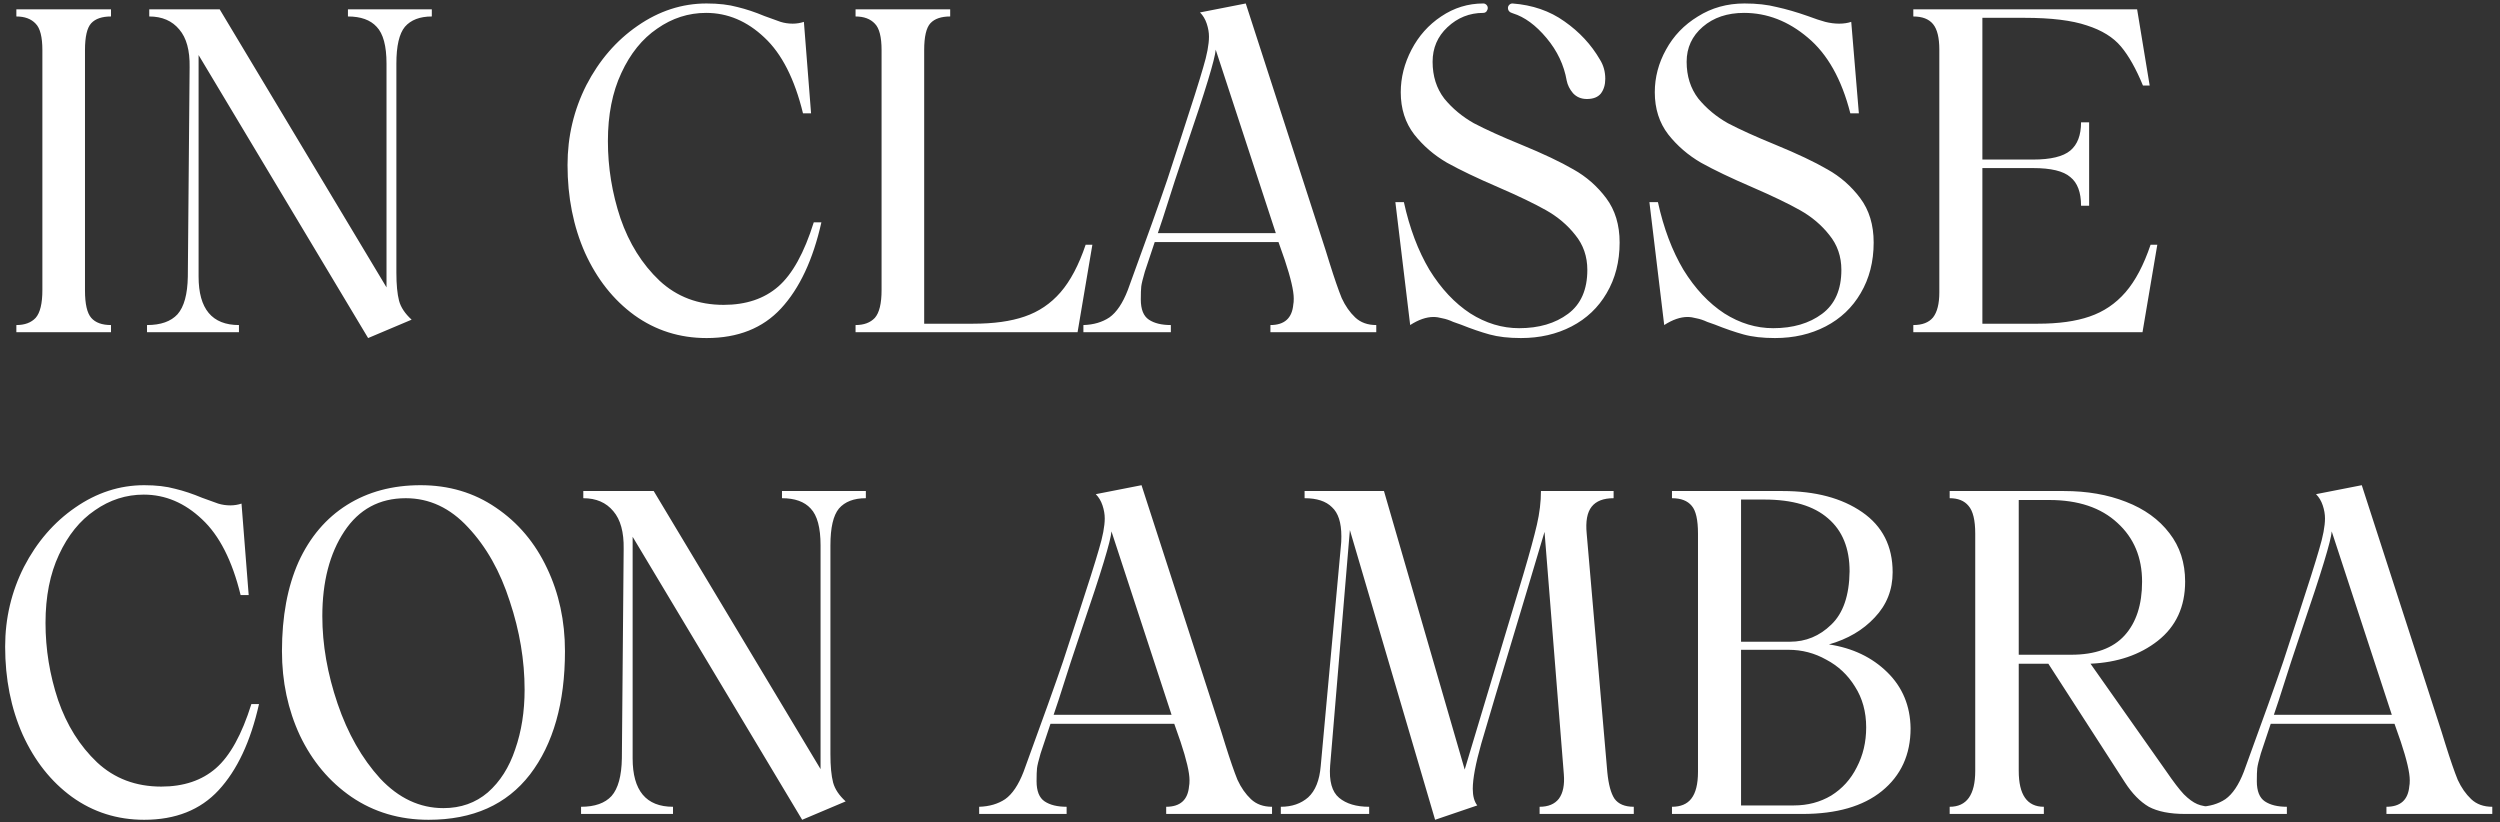 <svg width="301" height="99" viewBox="0 0 301 99" fill="none" xmlns="http://www.w3.org/2000/svg">
<rect x="0" y="0" width="301" height="99" fill="#333333" stroke="none"/>
<path d="M1.97 39.136C2.978 39.136 3.752 38.848 4.292 38.272C4.832 37.66 5.102 36.544 5.102 34.924V6.034C5.102 4.45 4.832 3.388 4.292 2.848C3.752 2.272 2.978 1.984 1.97 1.984V1.12H13.364V1.984C12.284 1.984 11.492 2.254 10.988 2.794C10.484 3.334 10.232 4.414 10.232 6.034V34.978C10.232 36.598 10.484 37.696 10.988 38.272C11.492 38.848 12.284 39.136 13.364 39.136V40H1.97V39.136ZM51.99 1.984C50.55 1.984 49.47 2.398 48.75 3.226C48.066 4.054 47.724 5.53 47.724 7.654V32.818C47.724 34.258 47.832 35.392 48.048 36.22C48.264 37.012 48.768 37.768 49.56 38.488L44.322 40.702L23.91 6.628V33.304C23.91 37.192 25.53 39.136 28.77 39.136V40H17.7V39.136C19.356 39.136 20.58 38.704 21.372 37.84C22.164 36.94 22.578 35.428 22.614 33.304L22.83 8.086C22.866 6.07 22.452 4.558 21.588 3.55C20.724 2.506 19.518 1.984 17.97 1.984V1.12H26.448L46.536 34.6V7.654C46.536 5.53 46.14 4.054 45.348 3.226C44.592 2.398 43.44 1.984 41.892 1.984V1.12H51.99V1.984ZM85.071 40.702C81.831 40.702 78.933 39.784 76.377 37.948C73.857 36.112 71.877 33.61 70.437 30.442C69.033 27.274 68.331 23.746 68.331 19.858C68.331 16.438 69.087 13.234 70.599 10.246C72.147 7.258 74.199 4.882 76.755 3.118C79.347 1.318 82.119 0.418 85.071 0.418C86.511 0.418 87.753 0.562 88.797 0.85C89.841 1.102 90.921 1.462 92.037 1.93C92.901 2.254 93.549 2.488 93.981 2.632C94.449 2.776 94.935 2.848 95.439 2.848C95.907 2.848 96.357 2.776 96.789 2.632L97.653 13.648H96.681C95.673 9.508 94.125 6.466 92.037 4.522C89.949 2.542 87.609 1.552 85.017 1.552C82.893 1.552 80.931 2.182 79.131 3.442C77.331 4.666 75.891 6.448 74.811 8.788C73.731 11.092 73.191 13.828 73.191 16.996C73.191 20.164 73.695 23.26 74.703 26.284C75.747 29.308 77.313 31.81 79.401 33.79C81.489 35.734 84.063 36.706 87.123 36.706C89.823 36.706 92.019 35.968 93.711 34.492C95.403 33.016 96.825 30.442 97.977 26.77H98.895C97.887 31.27 96.267 34.726 94.035 37.138C91.839 39.514 88.851 40.702 85.071 40.702ZM112.027 2.794C111.523 3.334 111.271 4.414 111.271 6.034V38.974H117.157C119.641 38.974 121.711 38.686 123.367 38.11C125.059 37.534 126.499 36.562 127.687 35.194C128.875 33.826 129.883 31.918 130.711 29.47H131.521L129.739 40H103.009V39.136C104.017 39.136 104.791 38.848 105.331 38.272C105.871 37.66 106.141 36.544 106.141 34.924V6.034C106.141 4.45 105.871 3.388 105.331 2.848C104.791 2.272 104.017 1.984 103.009 1.984V1.12H114.403V1.984C113.323 1.984 112.531 2.254 112.027 2.794ZM160.087 31.684C160.663 33.52 161.149 34.924 161.545 35.896C161.977 36.832 162.517 37.606 163.165 38.218C163.813 38.83 164.659 39.136 165.703 39.136V40H152.959V39.136C154.651 39.136 155.569 38.308 155.713 36.652C155.749 36.508 155.767 36.274 155.767 35.95C155.767 35.014 155.407 33.466 154.687 31.306L153.931 29.146H139.027C138.523 30.622 138.127 31.81 137.839 32.71C137.587 33.574 137.443 34.168 137.407 34.492C137.371 34.816 137.353 35.338 137.353 36.058C137.353 37.246 137.677 38.056 138.325 38.488C138.973 38.92 139.855 39.136 140.971 39.136V40H130.441V39.136C131.665 39.1 132.709 38.794 133.573 38.218C134.437 37.606 135.175 36.508 135.787 34.924C138.091 28.624 139.675 24.196 140.539 21.64L142.213 16.51C143.545 12.442 144.427 9.652 144.859 8.14C145.327 6.592 145.561 5.35 145.561 4.414C145.561 3.91 145.471 3.388 145.291 2.848C145.111 2.308 144.841 1.858 144.481 1.498L149.989 0.418L159.601 30.118L160.087 31.684ZM153.607 28.066L146.371 5.98C146.299 7.06 145.129 10.912 142.861 17.536L141.457 21.748C140.197 25.708 139.513 27.814 139.405 28.066H153.607ZM183.123 40.702C181.647 40.702 180.387 40.558 179.343 40.27C178.299 39.982 177.147 39.586 175.887 39.082C175.779 39.046 175.473 38.938 174.969 38.758C174.501 38.542 174.069 38.398 173.673 38.326C173.277 38.218 172.917 38.164 172.593 38.164C171.729 38.164 170.793 38.488 169.785 39.136L168.003 24.34H169.029C169.713 27.472 170.739 30.19 172.107 32.494C173.511 34.762 175.149 36.508 177.021 37.732C178.893 38.92 180.855 39.514 182.907 39.514C185.283 39.514 187.245 38.938 188.793 37.786C190.341 36.634 191.115 34.87 191.115 32.494C191.115 30.874 190.629 29.47 189.657 28.282C188.721 27.094 187.551 26.104 186.147 25.312C184.743 24.52 182.835 23.602 180.423 22.558C177.831 21.442 175.761 20.452 174.213 19.588C172.665 18.688 171.351 17.554 170.271 16.186C169.191 14.782 168.651 13.09 168.651 11.11C168.651 9.346 169.083 7.636 169.947 5.98C170.811 4.324 171.999 2.992 173.511 1.984C175.059 0.94 176.751 0.418 178.587 0.418C178.731 0.418 178.857 0.472 178.965 0.58C179.073 0.688 179.127 0.814 179.127 0.958C179.127 1.102 179.073 1.246 178.965 1.39C178.857 1.498 178.731 1.552 178.587 1.552C176.931 1.552 175.491 2.128 174.267 3.28C173.079 4.396 172.485 5.782 172.485 7.438C172.485 9.166 172.953 10.642 173.889 11.866C174.861 13.054 176.049 14.044 177.453 14.836C178.893 15.592 180.801 16.456 183.177 17.428C185.805 18.508 187.893 19.498 189.441 20.398C190.989 21.262 192.303 22.414 193.383 23.854C194.463 25.294 195.003 27.076 195.003 29.2C195.003 31.504 194.481 33.538 193.437 35.302C192.429 37.03 191.025 38.362 189.225 39.298C187.425 40.234 185.391 40.702 183.123 40.702ZM181.557 0.958C181.557 0.814 181.611 0.688 181.719 0.58C181.827 0.472 181.953 0.418 182.097 0.418C184.509 0.598 186.597 1.318 188.361 2.578C190.161 3.838 191.583 5.368 192.627 7.168C193.059 7.852 193.275 8.626 193.275 9.49C193.275 10.21 193.095 10.804 192.735 11.272C192.375 11.704 191.817 11.92 191.061 11.92C190.377 11.92 189.819 11.686 189.387 11.218C188.991 10.75 188.739 10.246 188.631 9.706C188.307 7.834 187.497 6.124 186.201 4.576C184.905 3.028 183.555 2.038 182.151 1.606C181.755 1.498 181.557 1.282 181.557 0.958ZM213.709 40.702C212.233 40.702 210.973 40.558 209.929 40.27C208.885 39.982 207.733 39.586 206.473 39.082C206.365 39.046 206.059 38.938 205.555 38.758C205.087 38.542 204.655 38.398 204.259 38.326C203.863 38.218 203.503 38.164 203.179 38.164C202.315 38.164 201.379 38.488 200.371 39.136L198.589 24.34H199.615C200.299 27.472 201.325 30.19 202.693 32.494C204.097 34.762 205.735 36.508 207.607 37.732C209.479 38.92 211.441 39.514 213.493 39.514C215.869 39.514 217.831 38.938 219.379 37.786C220.927 36.634 221.701 34.87 221.701 32.494C221.701 30.874 221.215 29.47 220.243 28.282C219.307 27.094 218.137 26.104 216.733 25.312C215.329 24.52 213.421 23.602 211.009 22.558C208.417 21.442 206.347 20.452 204.799 19.588C203.251 18.688 201.937 17.554 200.857 16.186C199.777 14.782 199.237 13.09 199.237 11.11C199.237 9.31 199.687 7.6 200.587 5.98C201.487 4.324 202.765 2.992 204.421 1.984C206.077 0.94 207.949 0.418 210.037 0.418C211.513 0.418 212.809 0.562 213.925 0.85C215.077 1.102 216.319 1.462 217.651 1.93C218.515 2.254 219.217 2.488 219.757 2.632C220.333 2.776 220.891 2.848 221.431 2.848C221.971 2.848 222.457 2.776 222.889 2.632L223.807 13.648H222.781C221.737 9.544 220.027 6.502 217.651 4.522C215.311 2.542 212.755 1.552 209.983 1.552C207.967 1.552 206.311 2.11 205.015 3.226C203.719 4.342 203.071 5.746 203.071 7.438C203.071 9.166 203.539 10.642 204.475 11.866C205.447 13.054 206.635 14.044 208.039 14.836C209.479 15.592 211.387 16.456 213.763 17.428C216.391 18.508 218.479 19.498 220.027 20.398C221.575 21.262 222.889 22.414 223.969 23.854C225.049 25.294 225.589 27.076 225.589 29.2C225.589 31.504 225.067 33.538 224.023 35.302C223.015 37.03 221.611 38.362 219.811 39.298C218.011 40.234 215.977 40.702 213.709 40.702ZM230.363 39.136C231.443 39.136 232.235 38.83 232.739 38.218C233.243 37.57 233.495 36.562 233.495 35.194V5.98C233.495 4.54 233.243 3.514 232.739 2.902C232.235 2.29 231.443 1.984 230.363 1.984V1.12H257.309L258.821 10.3H258.011C257.183 8.284 256.301 6.718 255.365 5.602C254.429 4.486 253.061 3.64 251.261 3.064C249.461 2.452 246.959 2.146 243.755 2.146H238.679V19.21H244.781C246.905 19.21 248.399 18.85 249.263 18.13C250.127 17.41 250.559 16.276 250.559 14.728H251.531V24.772H250.559C250.559 23.152 250.127 22 249.263 21.316C248.435 20.596 246.941 20.236 244.781 20.236H238.679V38.974H245.375C247.859 38.974 249.929 38.686 251.585 38.11C253.277 37.534 254.717 36.562 255.905 35.194C257.093 33.826 258.101 31.918 258.929 29.47H259.739L257.957 40H230.363V39.136ZM17.36 98.702C14.12 98.702 11.222 97.784 8.666 95.948C6.146 94.112 4.166 91.61 2.726 88.442C1.322 85.274 0.62 81.746 0.62 77.858C0.62 74.438 1.376 71.234 2.888 68.246C4.436 65.258 6.488 62.882 9.044 61.118C11.636 59.318 14.408 58.418 17.36 58.418C18.8 58.418 20.042 58.562 21.086 58.85C22.13 59.102 23.21 59.462 24.326 59.93C25.19 60.254 25.838 60.488 26.27 60.632C26.738 60.776 27.224 60.848 27.728 60.848C28.196 60.848 28.646 60.776 29.078 60.632L29.942 71.648H28.97C27.962 67.508 26.414 64.466 24.326 62.522C22.238 60.542 19.898 59.552 17.306 59.552C15.182 59.552 13.22 60.182 11.42 61.442C9.62 62.666 8.18 64.448 7.1 66.788C6.02 69.092 5.48 71.828 5.48 74.996C5.48 78.164 5.984 81.26 6.992 84.284C8.036 87.308 9.602 89.81 11.69 91.79C13.778 93.734 16.352 94.706 19.412 94.706C22.112 94.706 24.308 93.968 26 92.492C27.692 91.016 29.114 88.442 30.266 84.77H31.184C30.176 89.27 28.556 92.726 26.324 95.138C24.128 97.514 21.14 98.702 17.36 98.702ZM51.606 98.702C48.114 98.702 45.018 97.784 42.318 95.948C39.654 94.112 37.584 91.646 36.108 88.55C34.668 85.454 33.948 82.07 33.948 78.398C33.948 74.222 34.614 70.64 35.946 67.652C37.314 64.664 39.258 62.378 41.778 60.794C44.298 59.21 47.25 58.418 50.634 58.418C54.054 58.418 57.078 59.318 59.706 61.118C62.37 62.918 64.422 65.348 65.862 68.408C67.302 71.432 68.022 74.762 68.022 78.398C68.022 84.626 66.618 89.576 63.81 93.248C61.002 96.884 56.934 98.702 51.606 98.702ZM38.808 74.186C38.808 77.606 39.42 81.116 40.644 84.716C41.868 88.316 43.578 91.322 45.774 93.734C48.006 96.11 50.544 97.298 53.388 97.298C55.476 97.298 57.258 96.668 58.734 95.408C60.21 94.112 61.308 92.384 62.028 90.224C62.784 88.064 63.162 85.67 63.162 83.042C63.162 79.514 62.568 75.968 61.38 72.404C60.228 68.804 58.554 65.834 56.358 63.494C54.198 61.154 51.696 59.984 48.852 59.984C45.684 59.984 43.218 61.316 41.454 63.98C39.69 66.644 38.808 70.046 38.808 74.186ZM104.249 59.984C102.809 59.984 101.729 60.398 101.009 61.226C100.325 62.054 99.983 63.53 99.983 65.654V90.818C99.983 92.258 100.091 93.392 100.307 94.22C100.523 95.012 101.027 95.768 101.819 96.488L96.581 98.702L76.169 64.628V91.304C76.169 95.192 77.789 97.136 81.029 97.136V98H69.959V97.136C71.615 97.136 72.839 96.704 73.631 95.84C74.423 94.94 74.837 93.428 74.873 91.304L75.089 66.086C75.125 64.07 74.711 62.558 73.847 61.55C72.983 60.506 71.777 59.984 70.229 59.984V59.12H78.707L98.795 92.6V65.654C98.795 63.53 98.399 62.054 97.607 61.226C96.851 60.398 95.699 59.984 94.151 59.984V59.12H104.249V59.984ZM147.537 89.684C148.113 91.52 148.599 92.924 148.995 93.896C149.427 94.832 149.967 95.606 150.615 96.218C151.263 96.83 152.109 97.136 153.153 97.136V98H140.409V97.136C142.101 97.136 143.019 96.308 143.163 94.652C143.199 94.508 143.217 94.274 143.217 93.95C143.217 93.014 142.857 91.466 142.137 89.306L141.381 87.146H126.477C125.973 88.622 125.577 89.81 125.289 90.71C125.037 91.574 124.893 92.168 124.857 92.492C124.821 92.816 124.803 93.338 124.803 94.058C124.803 95.246 125.127 96.056 125.775 96.488C126.423 96.92 127.305 97.136 128.421 97.136V98H117.891V97.136C119.115 97.1 120.159 96.794 121.023 96.218C121.887 95.606 122.625 94.508 123.237 92.924C125.541 86.624 127.125 82.196 127.989 79.64L129.663 74.51C130.995 70.442 131.877 67.652 132.309 66.14C132.777 64.592 133.011 63.35 133.011 62.414C133.011 61.91 132.921 61.388 132.741 60.848C132.561 60.308 132.291 59.858 131.931 59.498L137.439 58.418L147.051 88.118L147.537 89.684ZM141.057 86.066L133.821 63.98C133.749 65.06 132.579 68.912 130.311 75.536L128.907 79.748C127.647 83.708 126.963 85.814 126.855 86.066H141.057ZM162.526 63.818L160.15 92.168C160.006 94.04 160.366 95.336 161.23 96.056C162.094 96.776 163.3 97.136 164.848 97.136V98H154.21V97.136C155.542 97.136 156.64 96.758 157.504 96.002C158.368 95.21 158.872 93.95 159.016 92.222L161.446 65.708C161.482 65.456 161.5 65.078 161.5 64.574C161.5 62.918 161.122 61.748 160.366 61.064C159.646 60.344 158.548 59.984 157.072 59.984V59.12H166.63L176.35 92.654L183.424 69.11C184.18 66.554 184.72 64.574 185.044 63.17C185.368 61.766 185.53 60.416 185.53 59.12H194.278V59.984C193.054 59.984 192.172 60.326 191.632 61.01C191.092 61.694 190.894 62.774 191.038 64.25L193.522 92.978C193.666 94.454 193.954 95.516 194.386 96.164C194.854 96.812 195.628 97.136 196.708 97.136V98H185.368V97.136C186.412 97.136 187.186 96.812 187.69 96.164C188.194 95.48 188.392 94.49 188.284 93.194L185.962 64.034L183.964 70.73C180.616 81.854 178.744 88.118 178.348 89.522C177.664 91.934 177.322 93.752 177.322 94.976C177.322 95.84 177.502 96.506 177.862 96.974L172.786 98.702L162.526 63.818ZM209.622 77.264H215.508C217.416 77.264 219.072 76.58 220.476 75.212C221.916 73.844 222.654 71.702 222.69 68.786C222.69 66.014 221.826 63.89 220.098 62.414C218.37 60.902 215.814 60.146 212.43 60.146H209.622V77.264ZM201.306 97.136C202.35 97.136 203.124 96.812 203.628 96.164C204.168 95.48 204.438 94.4 204.438 92.924V64.25C204.438 62.594 204.186 61.478 203.682 60.902C203.178 60.29 202.386 59.984 201.306 59.984V59.12H214.644C218.568 59.12 221.754 59.966 224.202 61.658C226.65 63.35 227.874 65.762 227.874 68.894C227.874 71.018 227.154 72.836 225.714 74.348C224.31 75.86 222.474 76.94 220.206 77.588C223.05 78.02 225.39 79.136 227.226 80.936C229.062 82.736 229.998 84.986 230.034 87.686C230.034 90.854 228.882 93.374 226.578 95.246C224.31 97.082 221.124 98 217.02 98H201.306V97.136ZM215.994 96.974C217.65 96.974 219.144 96.578 220.476 95.786C221.808 94.958 222.834 93.824 223.554 92.384C224.31 90.944 224.688 89.342 224.688 87.578C224.688 85.706 224.238 84.068 223.338 82.664C222.474 81.26 221.322 80.18 219.882 79.424C218.478 78.632 216.966 78.236 215.346 78.236H209.622V96.974H215.994ZM234.74 97.136C236.792 97.136 237.818 95.696 237.818 92.816V64.25C237.818 62.63 237.548 61.514 237.008 60.902C236.504 60.29 235.748 59.984 234.74 59.984V59.12H248.51C251.282 59.12 253.766 59.552 255.962 60.416C258.194 61.28 259.94 62.54 261.2 64.196C262.46 65.816 263.09 67.76 263.09 70.028C263.09 73.052 261.992 75.428 259.796 77.156C257.636 78.848 254.936 79.766 251.696 79.91L260.822 92.87C261.686 94.13 262.388 95.048 262.928 95.624C263.504 96.2 264.044 96.596 264.548 96.812C265.052 97.028 265.682 97.136 266.438 97.136V98H263.09C261.254 98 259.796 97.712 258.716 97.136C257.672 96.524 256.718 95.552 255.854 94.22L246.62 79.91H243.056V92.816C243.056 95.696 244.064 97.136 246.08 97.136V98H234.74V97.136ZM249.374 78.83C252.254 78.83 254.396 78.056 255.8 76.508C257.204 74.96 257.906 72.8 257.906 70.028C257.906 67.112 256.916 64.754 254.936 62.954C252.956 61.118 250.22 60.2 246.728 60.2H243.056V78.83H249.374ZM294.455 89.684C295.031 91.52 295.517 92.924 295.913 93.896C296.345 94.832 296.885 95.606 297.533 96.218C298.181 96.83 299.027 97.136 300.071 97.136V98H287.327V97.136C289.019 97.136 289.937 96.308 290.081 94.652C290.117 94.508 290.135 94.274 290.135 93.95C290.135 93.014 289.775 91.466 289.055 89.306L288.299 87.146H273.395C272.891 88.622 272.495 89.81 272.207 90.71C271.955 91.574 271.811 92.168 271.775 92.492C271.739 92.816 271.721 93.338 271.721 94.058C271.721 95.246 272.045 96.056 272.693 96.488C273.341 96.92 274.223 97.136 275.339 97.136V98H264.809V97.136C266.033 97.1 267.077 96.794 267.941 96.218C268.805 95.606 269.543 94.508 270.155 92.924C272.459 86.624 274.043 82.196 274.907 79.64L276.581 74.51C277.913 70.442 278.795 67.652 279.227 66.14C279.695 64.592 279.929 63.35 279.929 62.414C279.929 61.91 279.839 61.388 279.659 60.848C279.479 60.308 279.209 59.858 278.849 59.498L284.357 58.418L293.969 88.118L294.455 89.684ZM287.975 86.066L280.739 63.98C280.667 65.06 279.497 68.912 277.229 75.536L275.825 79.748C274.565 83.708 273.881 85.814 273.773 86.066H287.975Z" fill="white"/>
</svg>

